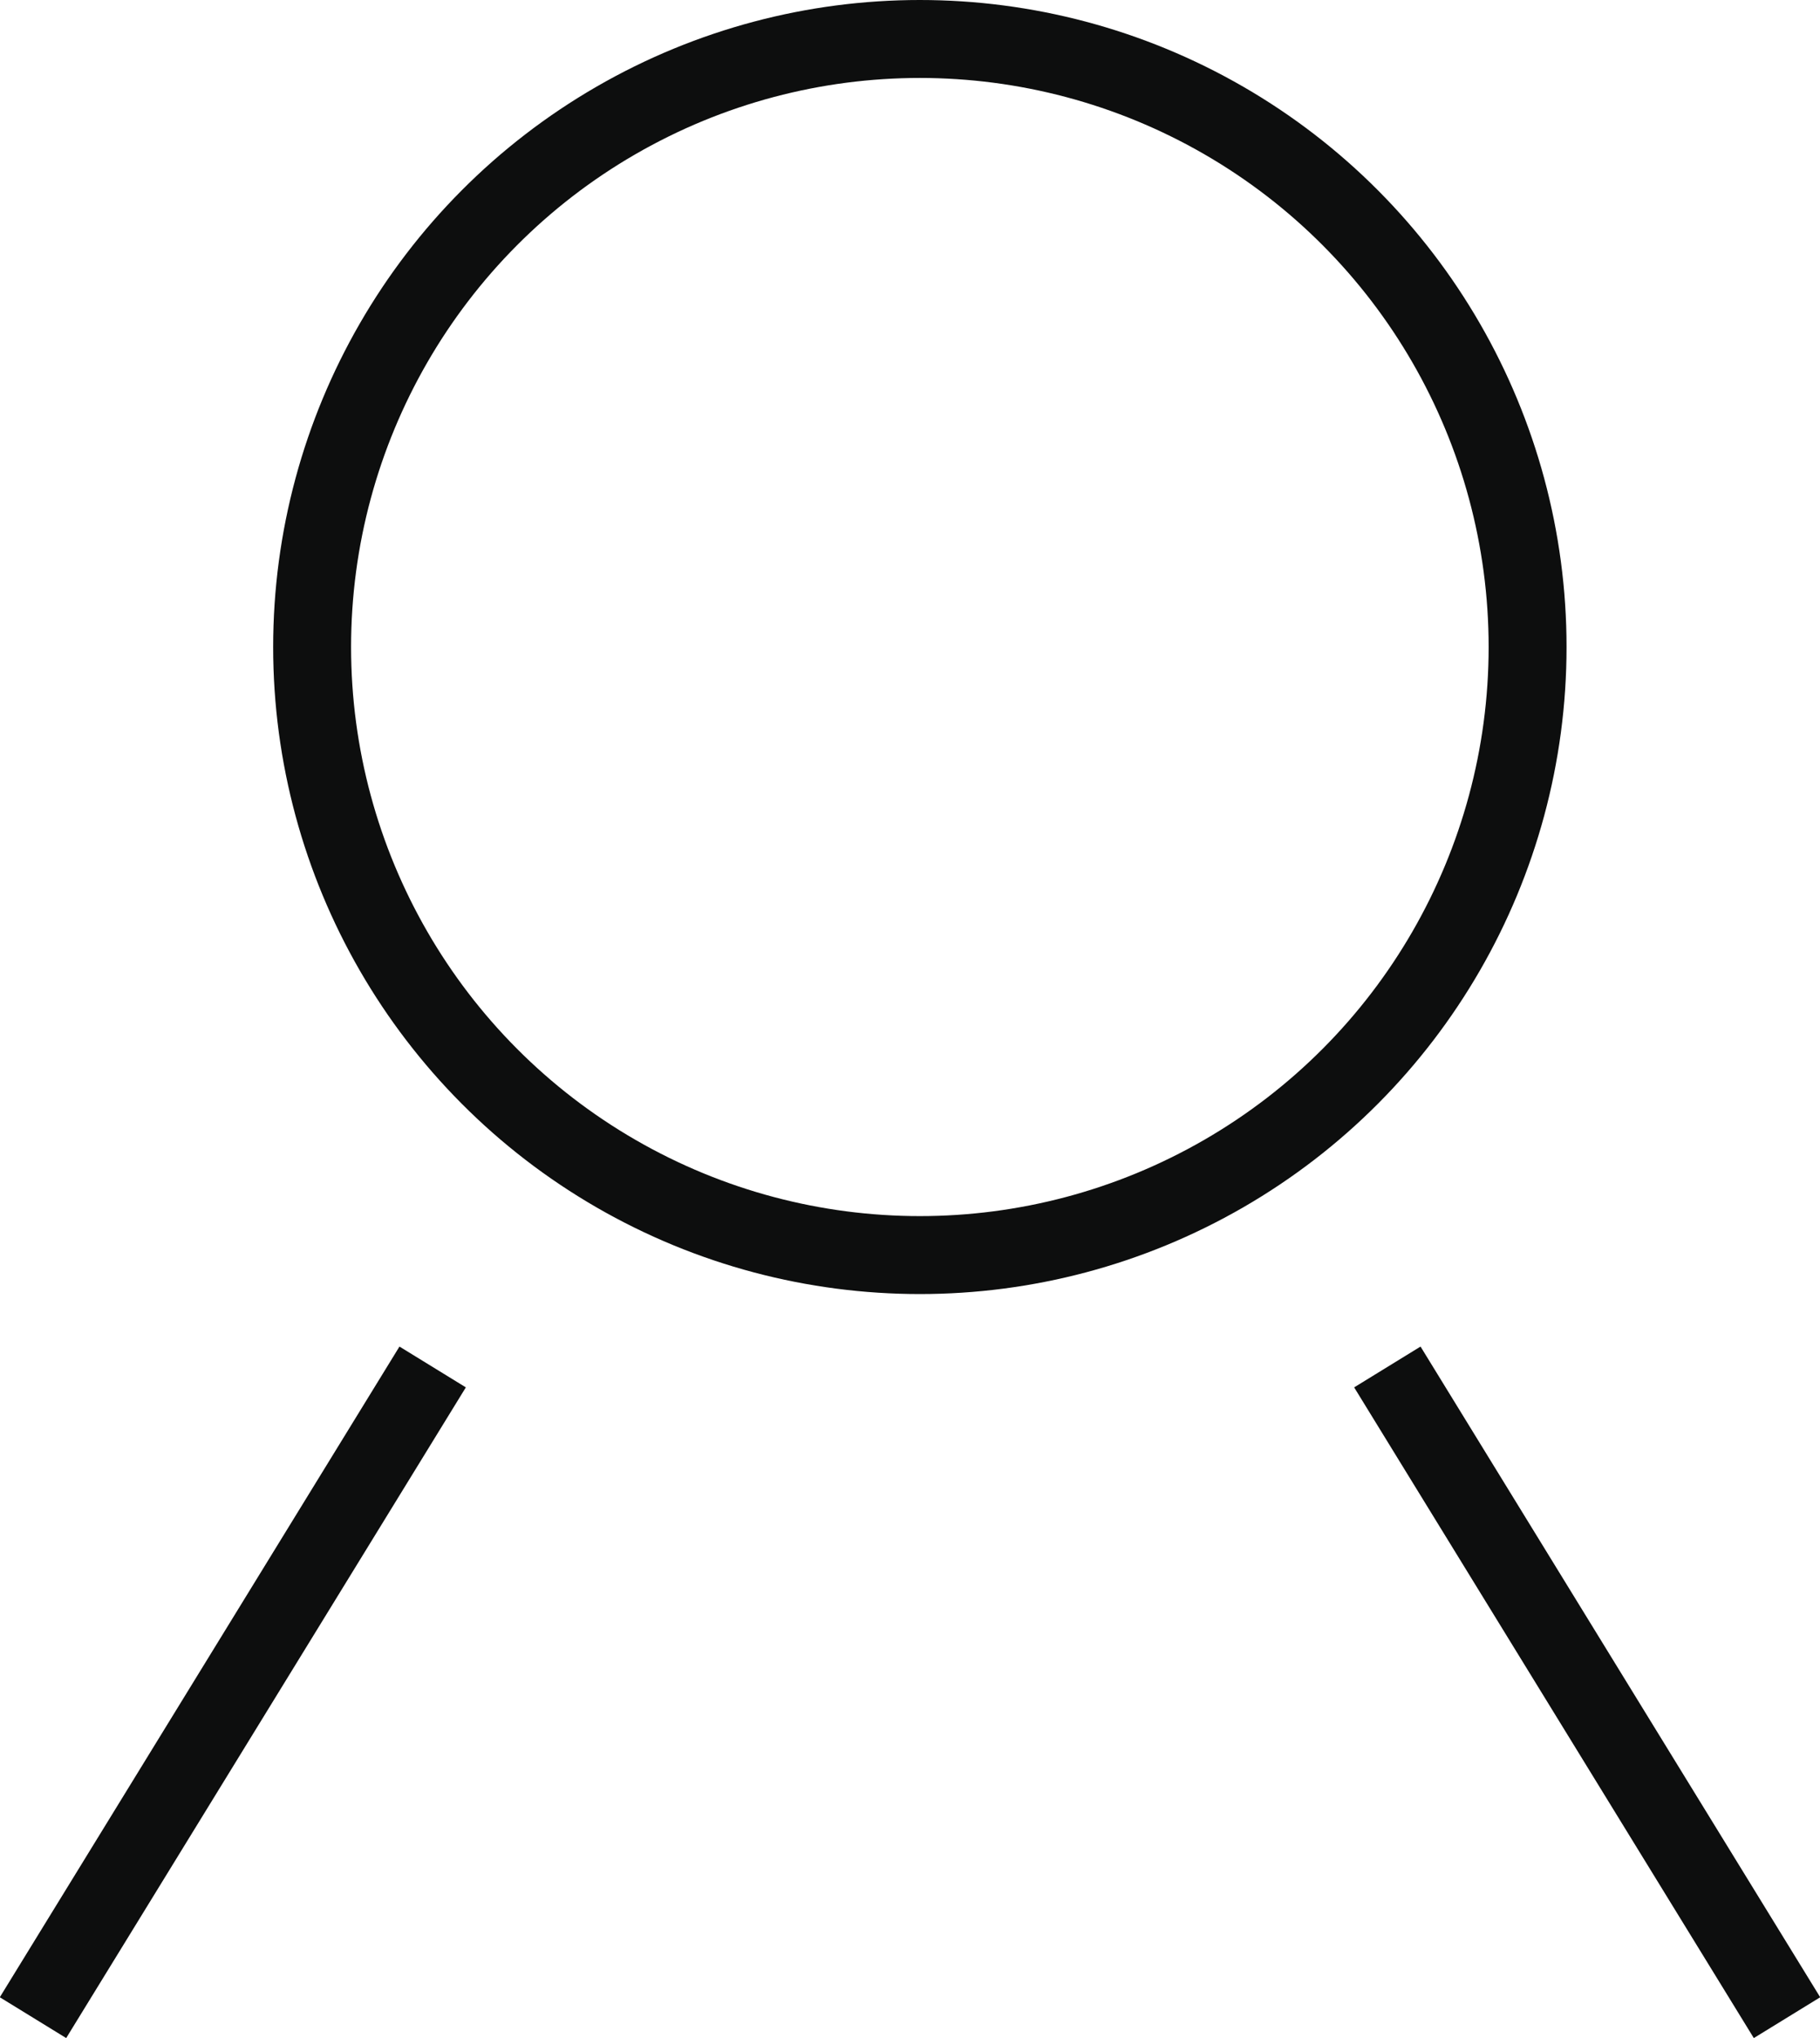 <?xml version="1.0" encoding="UTF-8"?>
<svg id="Warstwa_2" data-name="Warstwa 2" xmlns="http://www.w3.org/2000/svg" viewBox="0 0 39.71 44.45">
  <defs>
    <style>
      .cls-1 {
        fill: none;
        stroke: #0d0e0e;
        stroke-miterlimit: 10;
        stroke-width: 1.7px;
      }
    </style>
  </defs>
  <g id="Warstwa_1-2" data-name="Warstwa 1">
    <line class="cls-1" x1="9.44" y1="29.81" x2=".72" y2="44"/>
    <line class="cls-1" x1="30.27" y1="29.81" x2="38.99" y2="44"/>
    <circle class="cls-1" cx="20.07" cy="14.11" r="13.26"/>
  </g>
</svg>